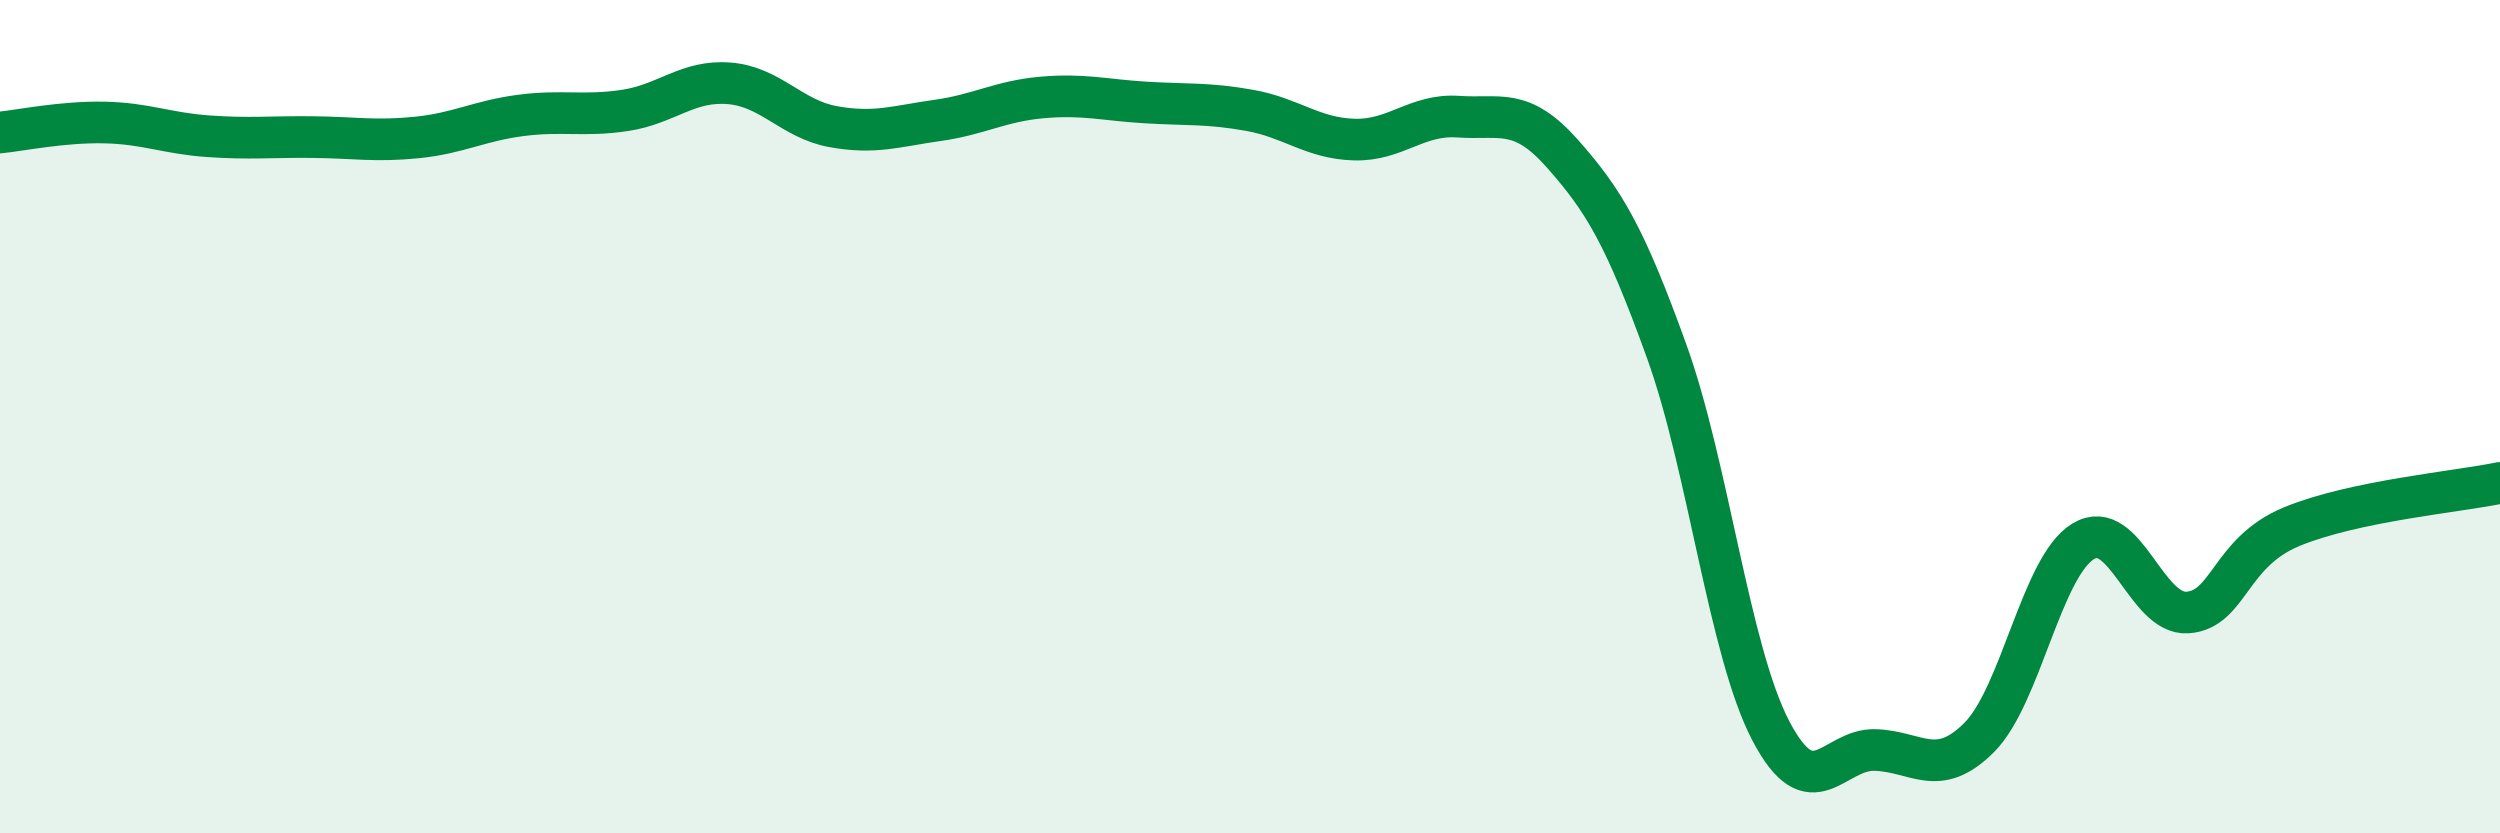 
    <svg width="60" height="20" viewBox="0 0 60 20" xmlns="http://www.w3.org/2000/svg">
      <path
        d="M 0,3.18 C 0.5,3.13 1.5,2.92 2.5,2.94 C 3.5,2.96 4,3.2 5,3.27 C 6,3.34 6.5,3.28 7.5,3.29 C 8.5,3.3 9,3.4 10,3.3 C 11,3.2 11.5,2.9 12.5,2.77 C 13.5,2.64 14,2.8 15,2.65 C 16,2.5 16.5,1.92 17.5,2 C 18.5,2.08 19,2.86 20,3.04 C 21,3.22 21.5,3.03 22.5,2.89 C 23.5,2.75 24,2.43 25,2.34 C 26,2.25 26.5,2.4 27.5,2.46 C 28.5,2.52 29,2.47 30,2.65 C 31,2.83 31.5,3.32 32.5,3.35 C 33.5,3.38 34,2.73 35,2.8 C 36,2.87 36.5,2.56 37.5,3.69 C 38.5,4.82 39,5.66 40,8.43 C 41,11.2 41.5,15.63 42.5,17.54 C 43.5,19.45 44,17.97 45,18 C 46,18.03 46.5,18.7 47.5,17.7 C 48.5,16.7 49,13.59 50,12.99 C 51,12.39 51.5,14.77 52.5,14.7 C 53.5,14.63 53.5,13.26 55,12.64 C 56.5,12.02 59,11.8 60,11.59L60 20L0 20Z"
        fill="#008740"
        opacity="0.1"
        stroke-linecap="round"
        stroke-linejoin="round"
      />
      <path
        d="M 0,3.18 C 0.5,3.13 1.5,2.92 2.5,2.94 C 3.5,2.96 4,3.2 5,3.27 C 6,3.34 6.5,3.28 7.5,3.29 C 8.5,3.3 9,3.4 10,3.3 C 11,3.2 11.5,2.9 12.5,2.77 C 13.5,2.64 14,2.8 15,2.65 C 16,2.5 16.5,1.92 17.5,2 C 18.5,2.08 19,2.86 20,3.04 C 21,3.22 21.5,3.03 22.5,2.89 C 23.5,2.75 24,2.43 25,2.34 C 26,2.25 26.5,2.4 27.5,2.46 C 28.5,2.52 29,2.47 30,2.65 C 31,2.83 31.5,3.32 32.5,3.35 C 33.5,3.38 34,2.73 35,2.8 C 36,2.87 36.5,2.56 37.5,3.69 C 38.5,4.82 39,5.66 40,8.43 C 41,11.2 41.5,15.63 42.5,17.54 C 43.5,19.45 44,17.97 45,18 C 46,18.03 46.5,18.7 47.5,17.7 C 48.5,16.7 49,13.59 50,12.99 C 51,12.39 51.5,14.77 52.5,14.7 C 53.5,14.63 53.5,13.26 55,12.64 C 56.5,12.02 59,11.8 60,11.59"
        stroke="#008740"
        stroke-width="1"
        fill="none"
        stroke-linecap="round"
        stroke-linejoin="round"
      />
    </svg>
  